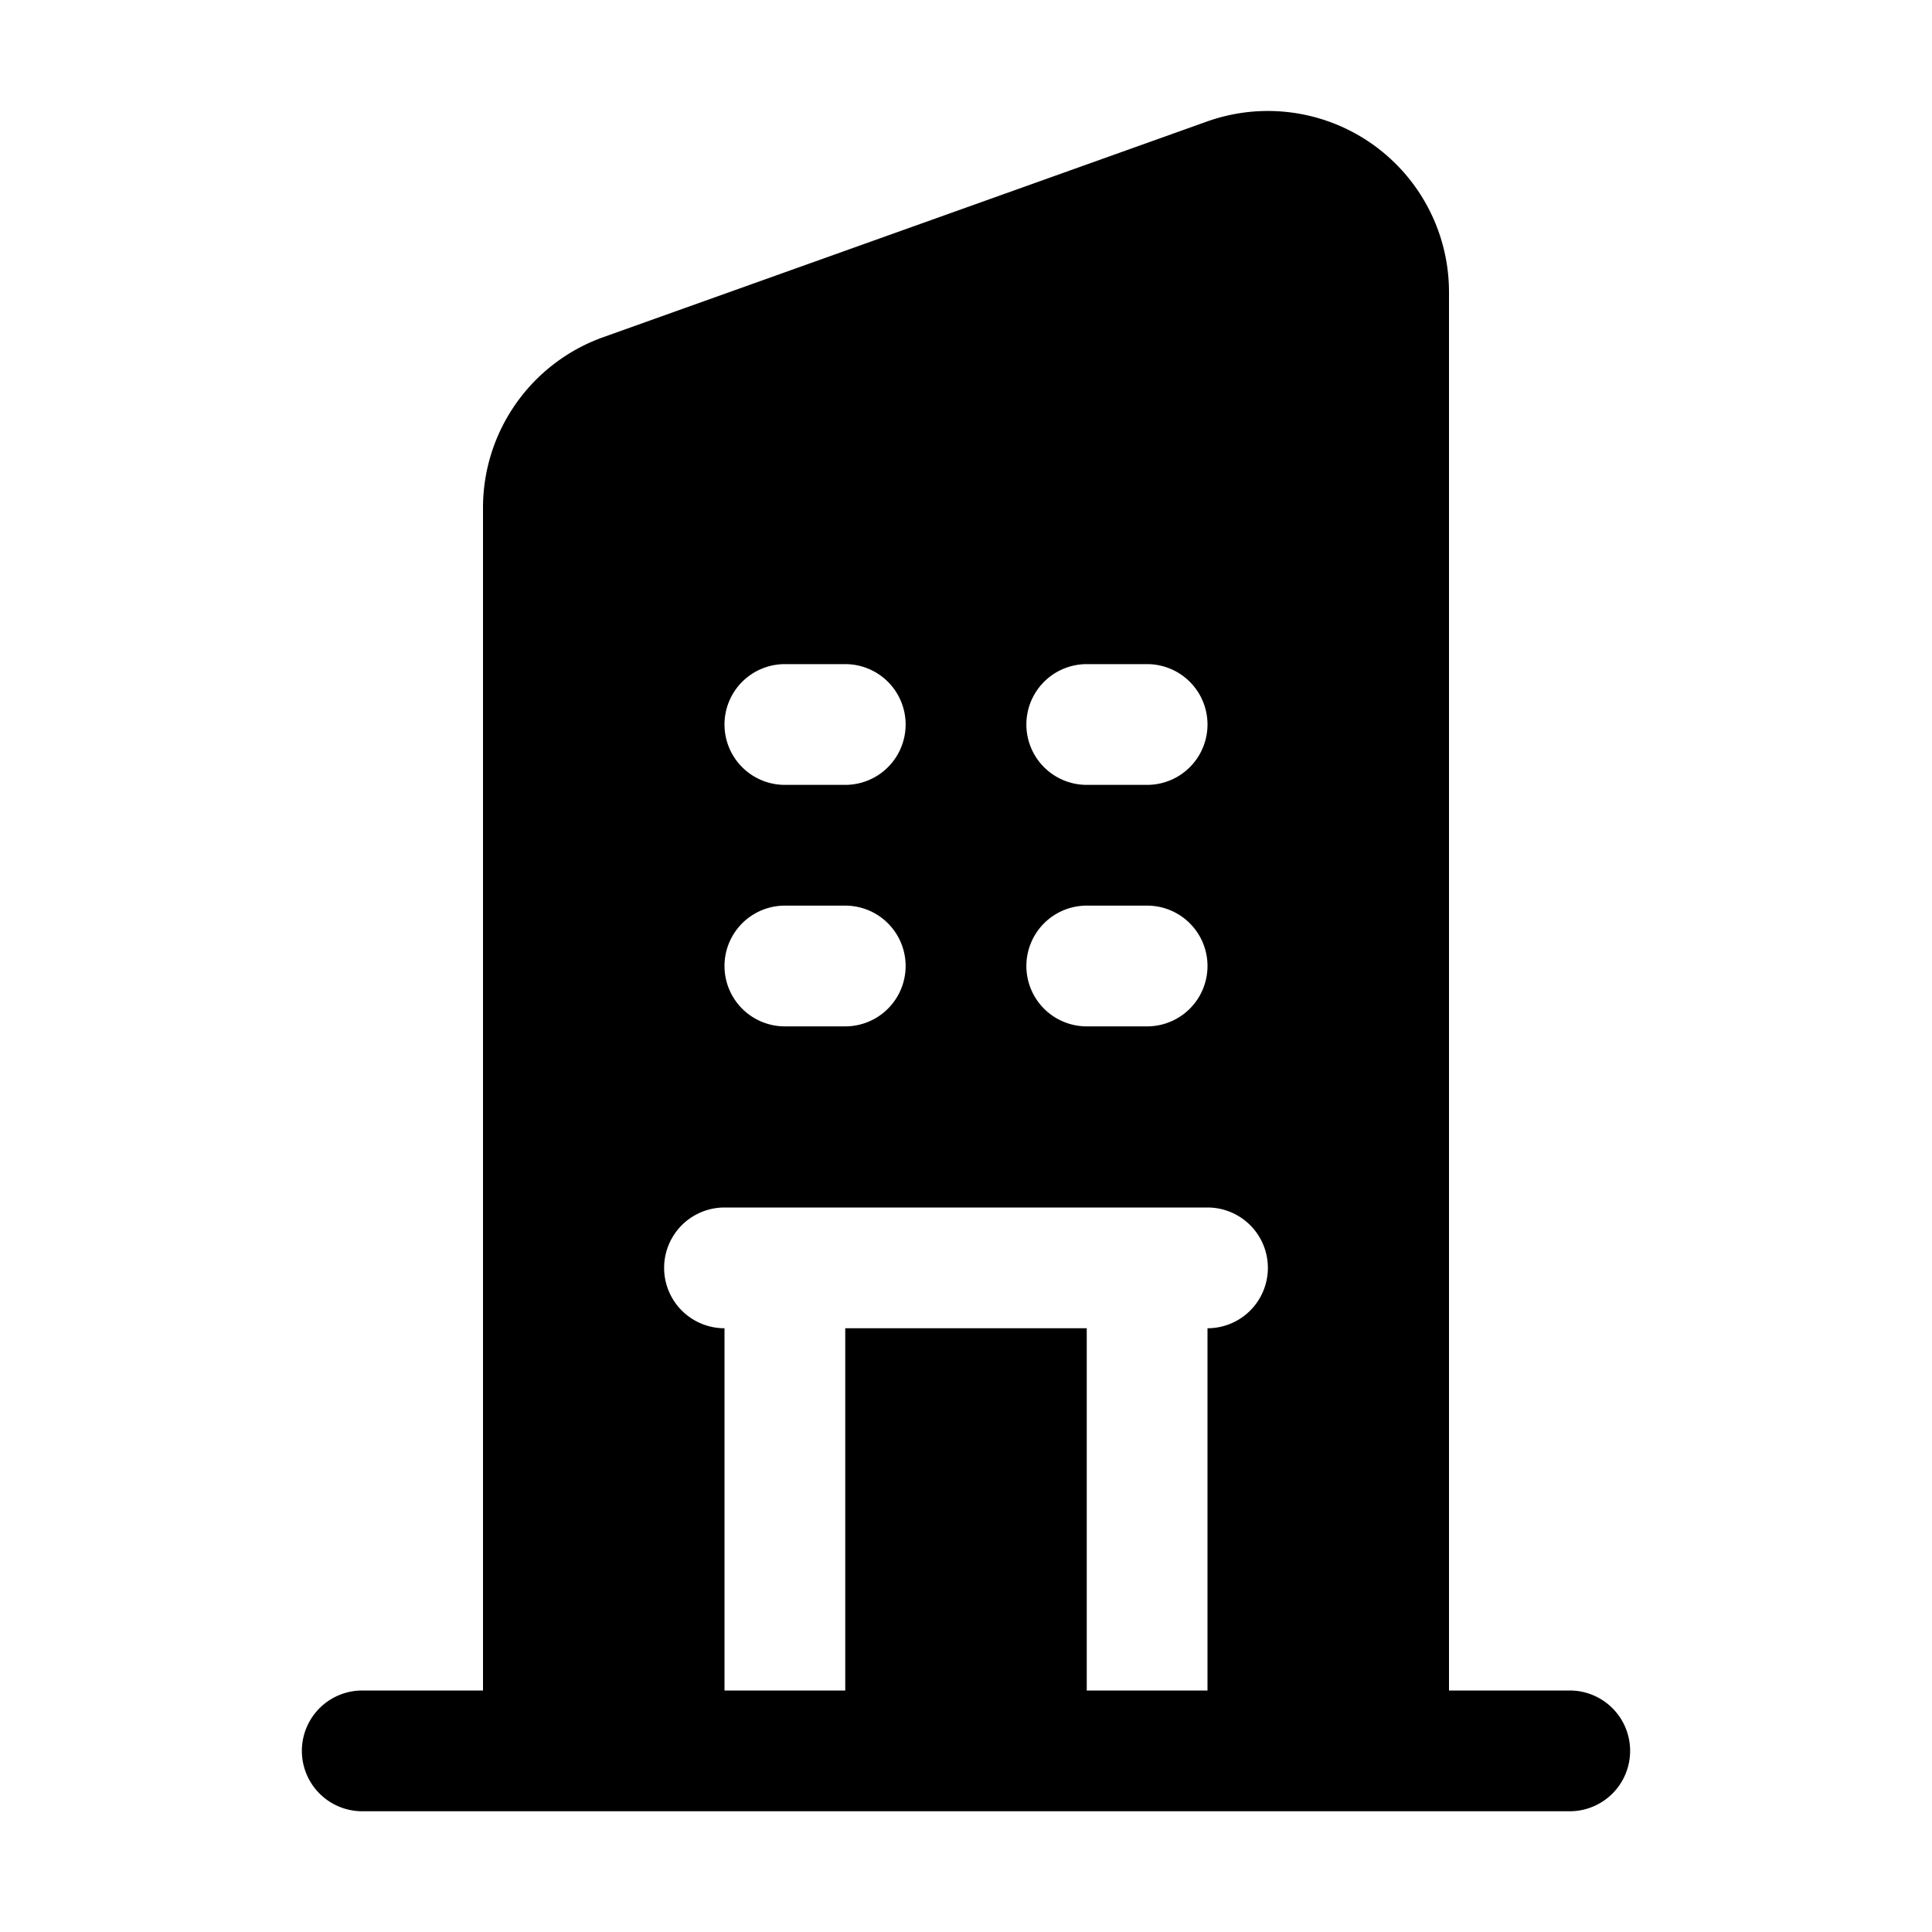 <svg height="512" viewBox="0 0 32 32" width="512" xmlns="http://www.w3.org/2000/svg"><g id="Layer_2" data-name="Layer 2"><path d="m26 28h-2v-23.162a3 3 0 0 0 -4.009-2.825l-10 3.572a3 3 0 0 0 -1.991 2.824v19.591h-2a1 1 0 0 0 0 2h20a1 1 0 0 0 0-2zm-8-17h1a1 1 0 0 1 0 2h-1a1 1 0 0 1 0-2zm0 4h1a1 1 0 0 1 0 2h-1a1 1 0 0 1 0-2zm-5-4h1a1 1 0 0 1 0 2h-1a1 1 0 0 1 0-2zm0 4h1a1 1 0 0 1 0 2h-1a1 1 0 0 1 0-2zm7 7v6h-2v-6h-4v6h-2v-6a1 1 0 0 1 0-2h8a1 1 0 0 1 0 2z"/></g></svg>